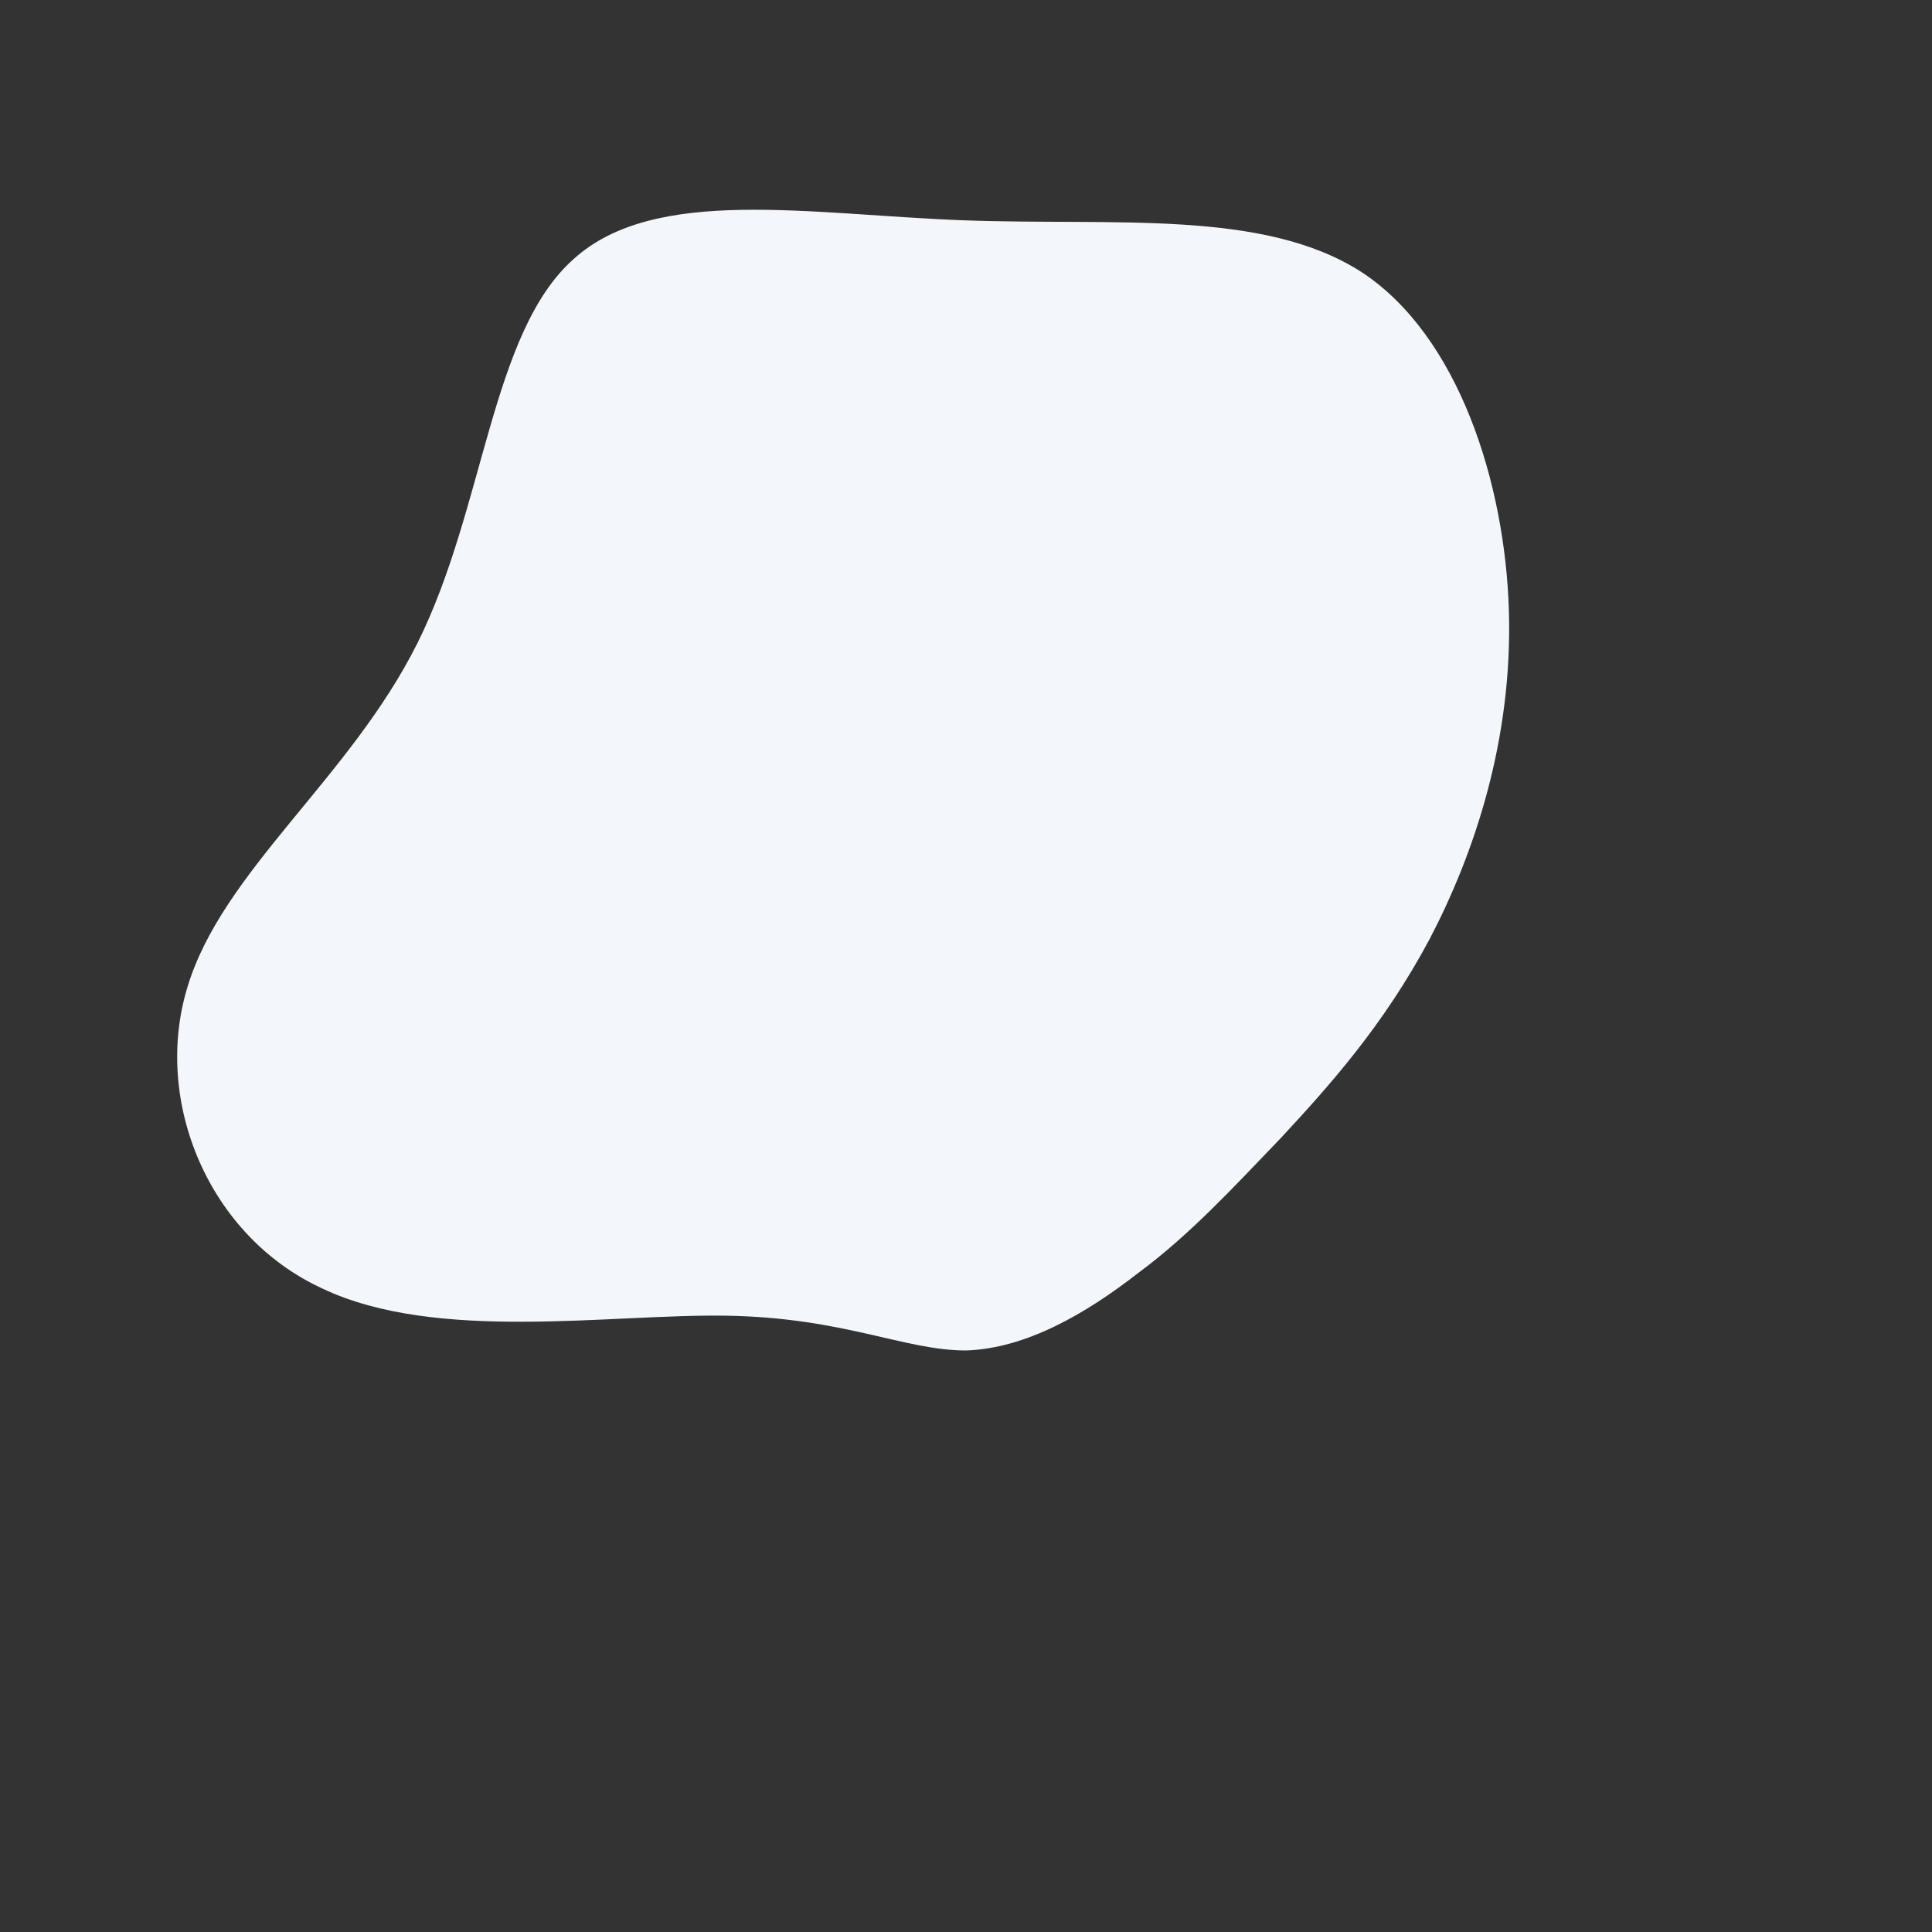 <?xml version="1.0" encoding="UTF-8"?> <svg xmlns="http://www.w3.org/2000/svg" id="sw-js-blob-svg" viewBox="0 0 100 100" version="1.1"><rect x="0" y="0" width="100" height="100" fill="#333333" stroke="none"/><defs><linearGradient id="sw-gradient" x1="0" x2="1" y1="1" y2="0"><stop id="stop1" stop-color="rgba(243, 246, 251, 1)" offset="0%"></stop><stop id="stop2" stop-color="rgba(243, 246, 251, 1)" offset="100%"></stop></linearGradient></defs><path fill="url(#sw-gradient)" d="M20.5,-35.9C25.5,-32.6,27.9,-25,28.1,-18.4C28.3,-11.7,26.3,-5.8,24,-1.4C21.6,3.1,18.8,6.2,16.3,8.9C13.8,11.5,11.6,13.9,8.9,15.9C6.2,18,3.1,19.8,0,19.9C-3.2,19.9,-6.3,18.2,-12.4,18.1C-18.4,18,-27.4,19.5,-33.3,16.7C-39.2,14,-42.1,7,-40.3,1.1C-38.5,-4.9,-31.9,-9.7,-28.4,-16.7C-24.9,-23.7,-24.6,-32.8,-20.3,-36.6C-16.1,-40.4,-8.1,-38.9,-0.2,-38.6C7.7,-38.3,15.4,-39.2,20.5,-35.9Z" width="100%" height="100%" transform="translate(50 50)" stroke-width="0" style="transition: 0.3s;"></path></svg> 